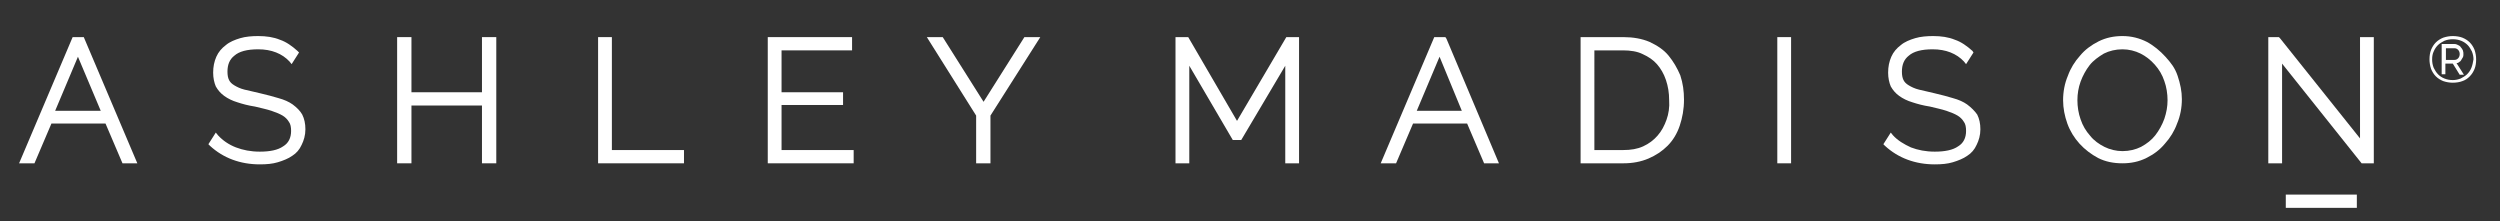 <?xml version="1.0" encoding="utf-8"?>
<!-- Generator: Adobe Illustrator 24.3.0, SVG Export Plug-In . SVG Version: 6.00 Build 0)  -->
<svg version="1.1" id="Layer_1" xmlns="http://www.w3.org/2000/svg" xmlns:xlink="http://www.w3.org/1999/xlink" x="0px" y="0px"
	 viewBox="0 0 471.5 41.7" style="enable-background:new 0 0 471.5 41.7;" xml:space="preserve">
<rect x="0" y="0" width="471.5" height="41.7" fill="#333333" stroke="none"/>
<style type="text/css">
	.st0{fill:#FFFFFF;}
</style>
<g>
	<path class="st0" d="M13.7,7L3.6,30.8h2.9l3.2-7.5h10.2l3.2,7.5h2.8L15.8,7H13.7z M10.4,20.9l4.3-10.2L19,20.9H10.4z"/>
	<path class="st0" d="M55.2,19.7c-0.7-0.5-1.6-0.9-2.7-1.2c-1-0.3-2.1-0.6-3.4-0.9c-1.2-0.3-2.2-0.5-3-0.7c-0.8-0.2-1.4-0.5-1.9-0.8
		c-0.5-0.3-0.8-0.6-1-1c-0.2-0.4-0.3-0.9-0.3-1.6c0-1.3,0.4-2.3,1.3-3c0.9-0.8,2.4-1.2,4.5-1.2c2.5,0,4.5,0.8,5.9,2.3l0.4,0.5
		l1.4-2.2l-0.3-0.3c-1-0.9-2.1-1.7-3.3-2.1c-1.2-0.5-2.6-0.7-4.1-0.7c-1.2,0-2.4,0.1-3.4,0.4c-1,0.3-2,0.7-2.7,1.3
		c-0.8,0.6-1.4,1.3-1.8,2.2c-0.4,0.9-0.6,1.9-0.6,3c0,1,0.2,1.9,0.5,2.6c0.4,0.7,0.9,1.3,1.6,1.8c0.7,0.5,1.5,0.9,2.5,1.2
		c0.9,0.3,2,0.6,3.3,0.8c1.2,0.3,2.2,0.5,3.1,0.8c0.9,0.3,1.6,0.6,2.1,0.9c0.5,0.3,0.9,0.7,1.2,1.2c0.3,0.4,0.4,1,0.4,1.7
		c0,1.3-0.5,2.3-1.5,2.9c-1,0.7-2.5,1-4.4,1c-1.7,0-3.2-0.3-4.5-0.8s-2.5-1.3-3.4-2.3L40.7,25l-1.4,2.2l0.3,0.3
		c2.5,2.3,5.7,3.5,9.4,3.5c1.3,0,2.4-0.1,3.4-0.4c1-0.3,2-0.7,2.7-1.2c0.8-0.5,1.4-1.2,1.8-2.1c0.4-0.8,0.7-1.8,0.7-2.9
		c0-1.1-0.2-2-0.6-2.8C56.6,20.9,56,20.3,55.2,19.7z"/>
	<polygon class="st0" points="90.9,17.4 77.6,17.4 77.6,7 74.9,7 74.9,30.8 77.6,30.8 77.6,19.9 90.9,19.9 90.9,30.8 93.6,30.8 
		93.6,7 90.9,7 	"/>
	<polygon class="st0" points="115.4,7 112.8,7 112.8,30.8 129,30.8 129,28.3 115.4,28.3 	"/>
	<polygon class="st0" points="147.4,19.8 159,19.8 159,17.4 147.4,17.4 147.4,9.5 160.7,9.5 160.7,7 144.8,7 144.8,30.8 161,30.8 
		161,28.3 147.4,28.3 	"/>
	<polygon class="st0" points="185.5,19.2 177.8,7 174.8,7 184.1,21.8 184.1,30.8 186.8,30.8 186.8,21.8 196.2,7 193.2,7 	"/>
	<rect x="431.1" y="36.7" class="st0" width="13.4" height="2.5"/>
	<polygon class="st0" points="233.3,22.8 224.1,7 221.7,7 221.7,30.8 224.3,30.8 224.3,12.4 232.5,26.4 234.1,26.4 242.4,12.4 
		242.4,30.8 245,30.8 245,7 242.6,7 	"/>
	<path class="st0" d="M272.6,7h-2.1l-10.1,23.8h2.9l3.2-7.5h10.2l3.2,7.5h2.8l-9.9-23.5L272.6,7z M267.2,20.9l4.3-10.2l4.2,10.2
		H267.2z"/>
	<path class="st0" d="M314.7,10.5c-0.9-1.1-2.1-1.9-3.6-2.6C309.7,7.3,308,7,306.2,7h-8.1v23.8h8.1c1.7,0,3.3-0.3,4.7-0.9
		c1.4-0.6,2.6-1.4,3.6-2.4c1-1,1.8-2.3,2.3-3.8c0.5-1.5,0.8-3.1,0.8-4.9c0-1.6-0.2-3.1-0.7-4.6C316.3,12.8,315.6,11.6,314.7,10.5z
		 M314.3,22.6c-0.4,1.1-0.9,2.1-1.7,3c-0.7,0.8-1.6,1.5-2.7,2c-1.1,0.5-2.3,0.7-3.8,0.7h-5.4V9.5h5.4c1.4,0,2.7,0.2,3.7,0.7
		c1.1,0.5,2,1.1,2.7,1.9c0.7,0.8,1.3,1.8,1.7,3c0.4,1.2,0.6,2.4,0.6,3.8C314.9,20.2,314.7,21.5,314.3,22.6z"/>
	<rect x="335.2" y="7" class="st0" width="2.6" height="23.8"/>
	<path class="st0" d="M371,19.7c-0.7-0.5-1.6-0.9-2.7-1.2c-1-0.3-2.1-0.6-3.4-0.9c-1.2-0.3-2.2-0.5-3-0.7c-0.8-0.2-1.4-0.5-1.9-0.8
		c-0.5-0.3-0.8-0.6-1-1c-0.2-0.4-0.3-0.9-0.3-1.6c0-1.3,0.4-2.3,1.3-3c0.9-0.8,2.4-1.2,4.5-1.2c2.5,0,4.5,0.8,5.9,2.3l0.4,0.5
		l1.4-2.2L372,9.6c-1-0.9-2.1-1.7-3.3-2.1c-1.2-0.5-2.6-0.7-4.1-0.7c-1.2,0-2.4,0.1-3.4,0.4c-1,0.3-2,0.7-2.7,1.3
		c-0.8,0.6-1.4,1.3-1.8,2.2c-0.4,0.9-0.6,1.9-0.6,3c0,1,0.2,1.9,0.5,2.6c0.4,0.7,0.9,1.3,1.6,1.8c0.7,0.5,1.5,0.9,2.5,1.2
		c0.9,0.3,2,0.6,3.3,0.8c1.2,0.3,2.2,0.5,3.1,0.8c0.9,0.3,1.6,0.6,2.1,0.9c0.5,0.3,0.9,0.7,1.2,1.2c0.3,0.4,0.4,1,0.4,1.7
		c0,1.3-0.5,2.3-1.5,2.9c-1,0.7-2.5,1-4.4,1c-1.7,0-3.2-0.3-4.5-0.8c-1.3-0.6-2.5-1.3-3.4-2.3l-0.4-0.5l-1.4,2.2l0.3,0.3
		c2.5,2.3,5.7,3.5,9.4,3.5c1.3,0,2.4-0.1,3.4-0.4c1-0.3,2-0.7,2.7-1.2c0.8-0.5,1.4-1.2,1.8-2.1c0.4-0.8,0.7-1.8,0.7-2.9
		c0-1.1-0.2-2-0.6-2.8C372.4,20.9,371.8,20.3,371,19.7z"/>
	<path class="st0" d="M408.4,10.7c-1-1.1-2.2-2.1-3.5-2.8c-1.4-0.7-2.9-1.1-4.6-1.1c-1.6,0-3.1,0.3-4.5,1c-1.4,0.7-2.6,1.6-3.5,2.7
		c-1,1.1-1.8,2.4-2.3,3.8c-0.6,1.4-0.9,3-0.9,4.6c0,1.5,0.3,3,0.8,4.4c0.5,1.4,1.3,2.7,2.3,3.8c1,1.1,2.2,2,3.5,2.7
		c1.4,0.7,2.9,1,4.6,1c1.6,0,3.1-0.3,4.5-1c1.4-0.7,2.5-1.5,3.5-2.7c1-1.1,1.8-2.4,2.3-3.8c0.6-1.4,0.9-3,0.9-4.6
		c0-1.5-0.3-2.9-0.8-4.4S409.4,11.8,408.4,10.7z M408.2,22.4c-0.4,1.1-1,2.2-1.7,3.1c-0.7,0.9-1.6,1.6-2.7,2.2
		c-1,0.5-2.2,0.8-3.5,0.8c-1.2,0-2.4-0.3-3.4-0.8c-1-0.5-2-1.2-2.7-2.1c-0.8-0.9-1.4-1.9-1.8-3.1c-0.4-1.1-0.6-2.4-0.6-3.6
		c0-1.2,0.2-2.4,0.6-3.5c0.4-1.1,1-2.2,1.7-3.1c0.7-0.9,1.7-1.6,2.7-2.2c1-0.5,2.2-0.8,3.5-0.8c1.2,0,2.4,0.3,3.4,0.8
		c1,0.5,1.9,1.2,2.7,2.1c0.8,0.9,1.4,1.9,1.8,3.1c0.4,1.1,0.6,2.4,0.6,3.6C408.8,20.1,408.6,21.2,408.2,22.4z"/>
	<polygon class="st0" points="445.1,26.1 430,7.2 429.8,7 427.8,7 427.8,30.8 430.4,30.8 430.4,12 445.4,30.8 447.7,30.8 447.7,7 
		445.1,7 	"/>
	<path class="st0" d="M466.7,9.4c-0.2-0.5-0.5-1-0.9-1.4c-0.4-0.4-0.9-0.7-1.4-0.9s-1.2-0.3-1.8-0.3c-0.6,0-1.2,0.1-1.8,0.3
		c-0.5,0.2-1,0.5-1.4,0.9c-0.4,0.4-0.7,0.9-0.9,1.4c-0.2,0.5-0.3,1.1-0.3,1.8c0,0.6,0.1,1.2,0.3,1.8c0.2,0.5,0.5,1,0.9,1.4
		c0.4,0.4,0.9,0.7,1.4,0.9c0.6,0.2,1.2,0.3,1.8,0.3c0.6,0,1.3-0.1,1.8-0.3c0.6-0.2,1-0.5,1.4-0.9c0.4-0.4,0.7-0.9,0.9-1.4
		c0.2-0.5,0.3-1.1,0.3-1.8C467,10.6,466.9,10,466.7,9.4z M466.1,12.8c-0.2,0.5-0.5,0.9-0.8,1.2c-0.3,0.3-0.8,0.6-1.2,0.8
		c-0.5,0.2-1,0.3-1.5,0.3c-0.6,0-1.1-0.1-1.6-0.3c-0.5-0.2-0.9-0.5-1.2-0.8s-0.6-0.8-0.8-1.2c-0.2-0.5-0.3-1-0.3-1.6
		c0-0.6,0.1-1.1,0.3-1.5c0.2-0.5,0.5-0.9,0.8-1.2c0.3-0.3,0.8-0.6,1.2-0.8c0.5-0.2,1-0.3,1.6-0.3c0.6,0,1.1,0.1,1.6,0.3
		c0.5,0.2,0.9,0.5,1.2,0.8c0.3,0.3,0.6,0.8,0.8,1.2c0.2,0.5,0.3,1,0.3,1.5C466.4,11.8,466.3,12.3,466.1,12.8z"/>
	<path class="st0" d="M463.8,11.7c0.2-0.1,0.3-0.2,0.4-0.4c0.1-0.2,0.2-0.3,0.3-0.5c0.1-0.2,0.1-0.4,0.1-0.6c0-0.2,0-0.4-0.1-0.7
		c-0.1-0.2-0.2-0.4-0.4-0.6c-0.1-0.2-0.3-0.3-0.5-0.4c-0.2-0.1-0.4-0.2-0.7-0.2h-2.4v5.7h0.7V12h1.4l1.3,2.1h0.8l-1.4-2.2
		C463.6,11.9,463.7,11.8,463.8,11.7z M461.3,11.3V9.1h1.6c0.3,0,0.5,0.1,0.7,0.3c0.2,0.2,0.3,0.5,0.3,0.8c0,0.3-0.1,0.6-0.3,0.8
		c-0.2,0.2-0.4,0.3-0.7,0.3H461.3z"/>
</g>
</svg>
